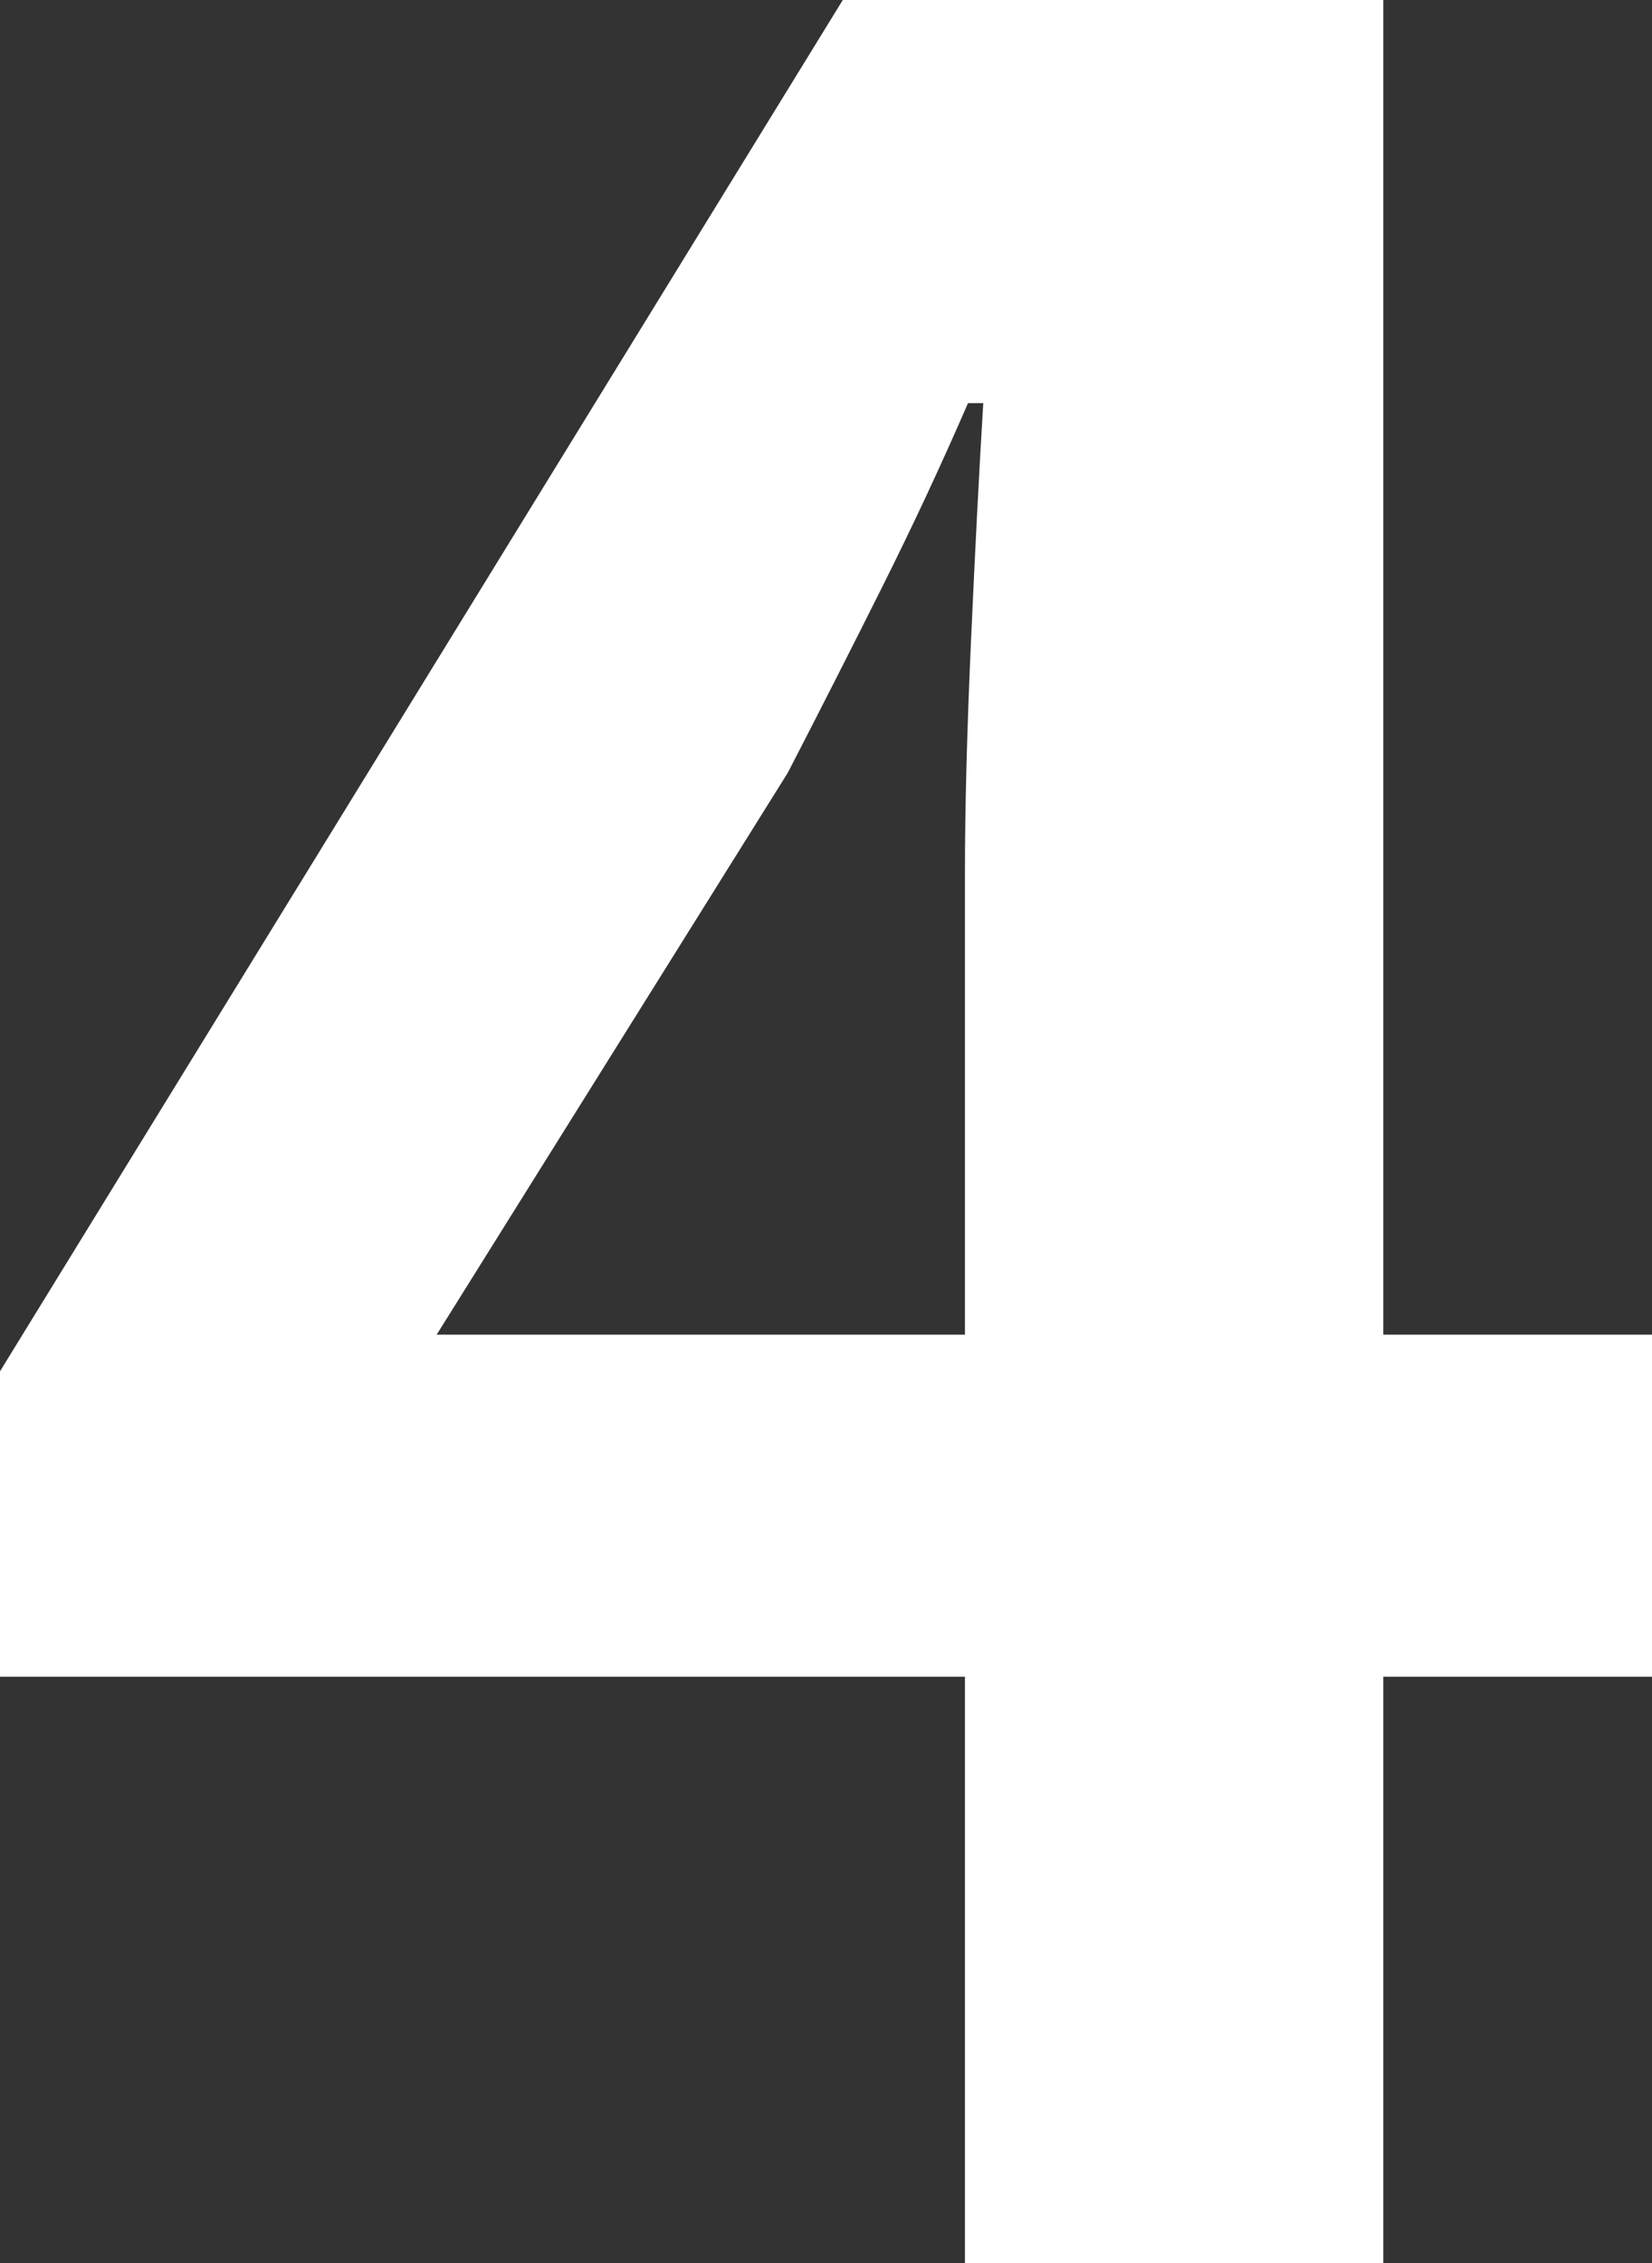 <svg xmlns="http://www.w3.org/2000/svg" width="32.46" height="44.46" viewBox="0 0 32.46 44.46">
  <rect x="0" y="0" width="32.46" height="44.46" fill="#333333" stroke="none"/>
  <path id="パス_49397" data-name="パス 49397" d="M20.22,0V-27.3q0-1.92.12-4.59t.24-4.65h-.3q-.78,1.8-1.68,3.6t-1.86,3.66L9.84-18.24H33.72v6.72H1.26v-6L17.82-44.46H28.44V0Z" transform="translate(-1.26 44.46)" fill="#fff"/>
</svg>
